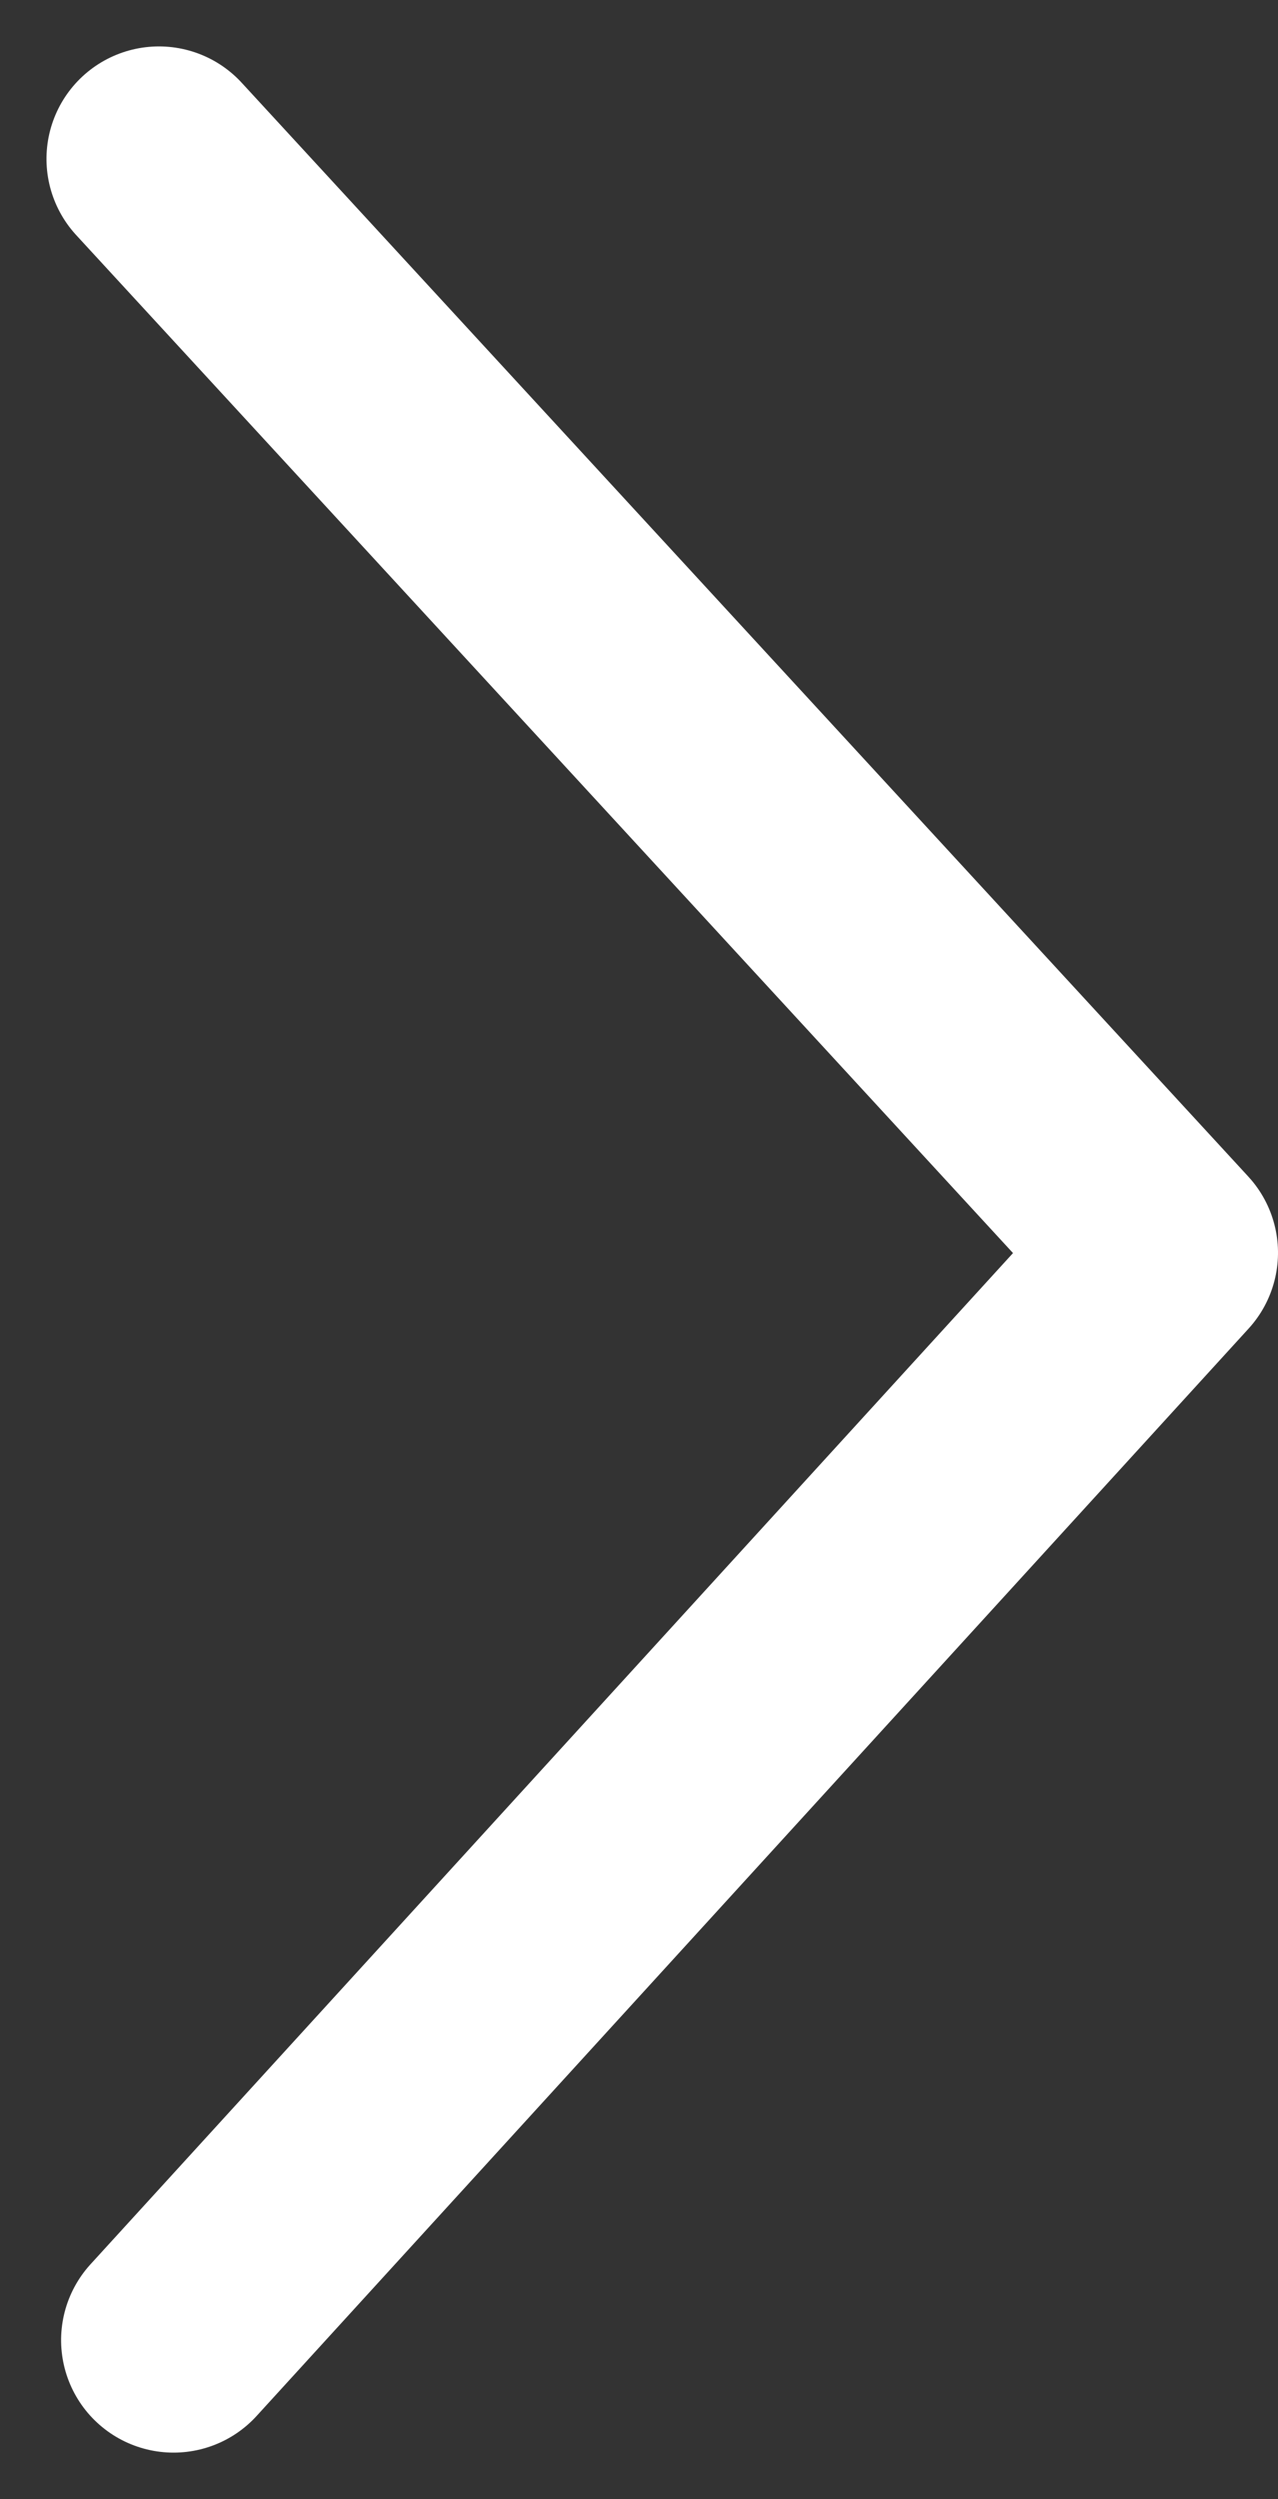 <svg xmlns="http://www.w3.org/2000/svg" width="17.047" height="33.326" viewBox="0 0 17.047 33.326">
  <rect x="0" y="0" width="17.047" height="33.326" fill="#333333" stroke="none"/>
  <path id="Path_95" data-name="Path 95" d="M977.152,3431.449l14.586-13.427,14.5,13.232" transform="translate(3433.569 -975.033) rotate(90)" fill="none" stroke="#fff" stroke-linecap="round" stroke-linejoin="round" stroke-width="3"/>
</svg>
